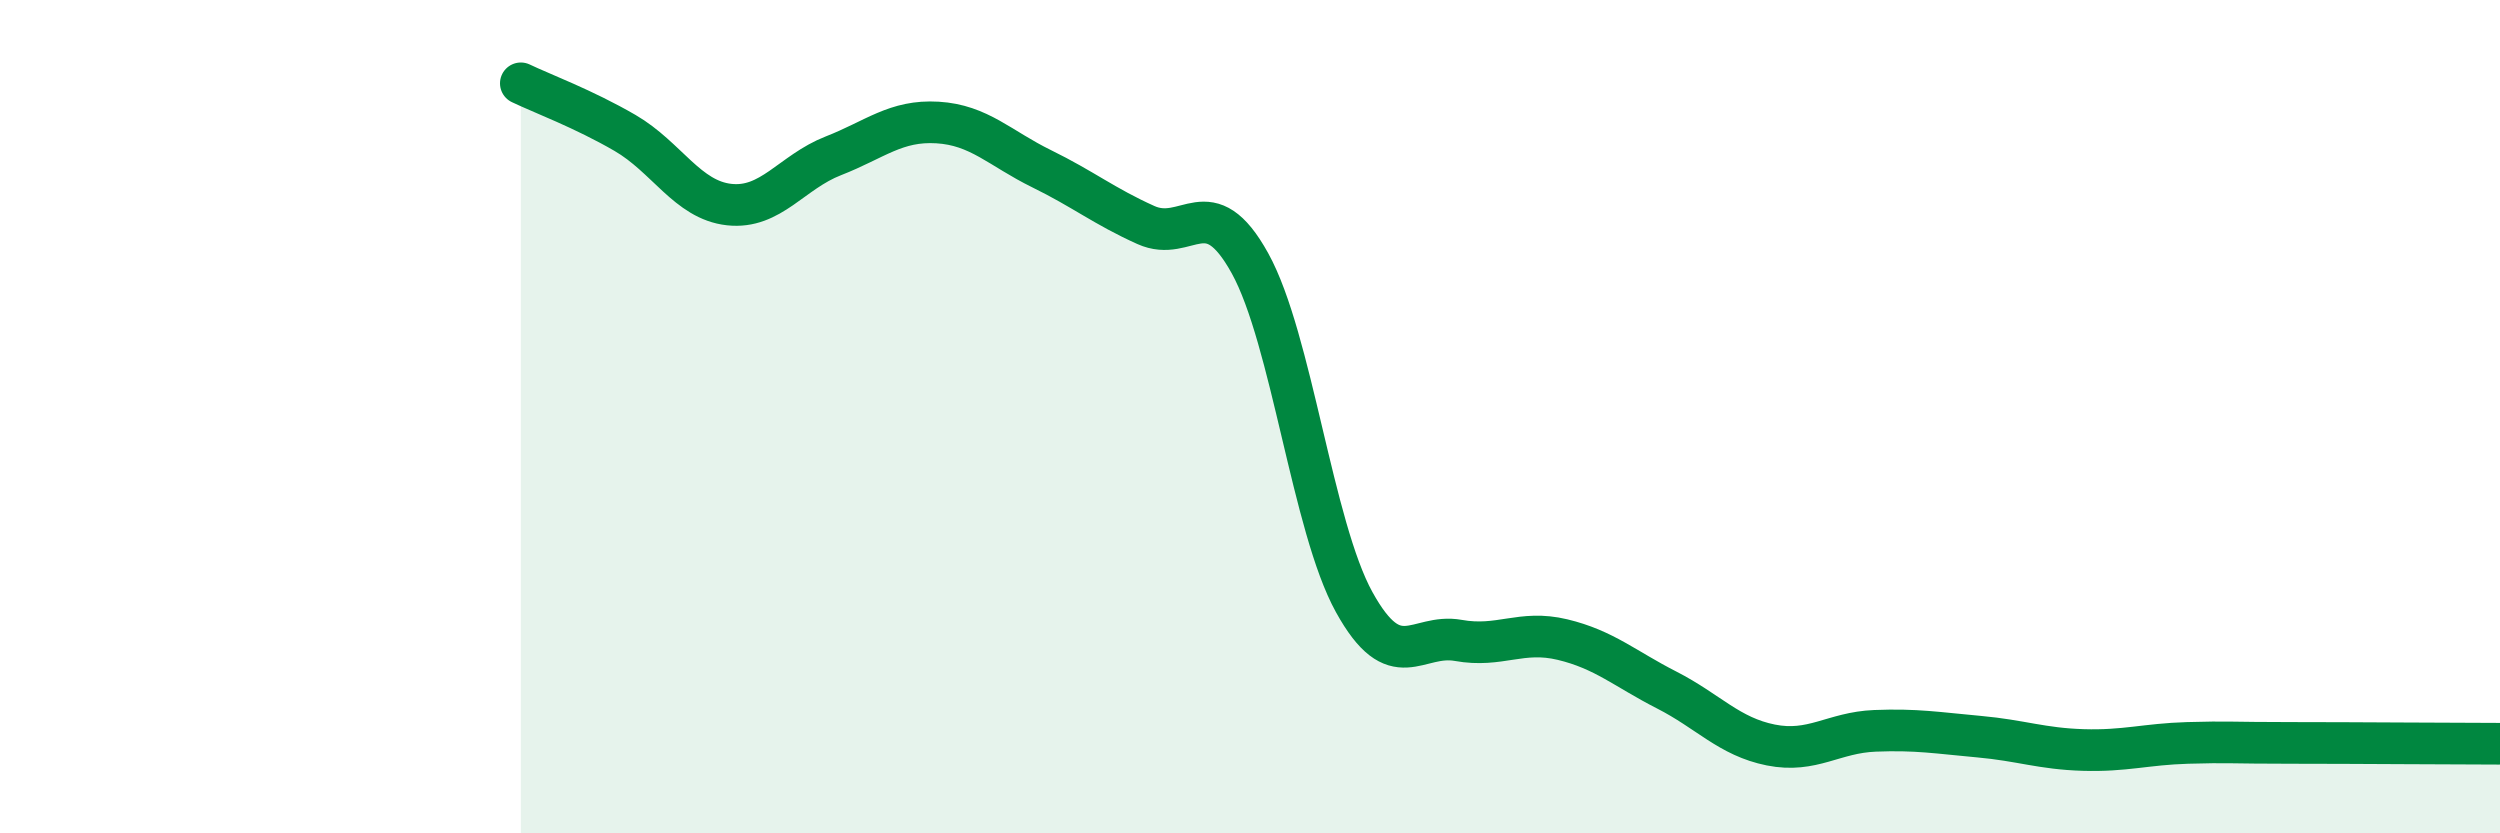 
    <svg width="60" height="20" viewBox="0 0 60 20" xmlns="http://www.w3.org/2000/svg">
      <path
        d="M 12.5,2 C 13,2.24 14,2.61 15,3.19 C 16,3.77 16.5,4.8 17.5,4.91 C 18.5,5.02 19,4.13 20,3.74 C 21,3.35 21.5,2.88 22.5,2.94 C 23.5,3 24,3.56 25,4.05 C 26,4.54 26.5,4.95 27.5,5.4 C 28.5,5.85 29,4.51 30,6.32 C 31,8.13 31.5,12.64 32.5,14.45 C 33.5,16.26 34,15.19 35,15.37 C 36,15.55 36.5,15.11 37.5,15.35 C 38.5,15.59 39,16.05 40,16.56 C 41,17.07 41.5,17.68 42.5,17.88 C 43.5,18.08 44,17.58 45,17.54 C 46,17.5 46.5,17.59 47.5,17.68 C 48.5,17.77 49,17.97 50,18 C 51,18.03 51.5,17.86 52.5,17.83 C 53.5,17.8 53.5,17.83 55,17.83 C 56.5,17.83 59,17.85 60,17.85L60 20L12.5 20Z"
        fill="#008740"
        opacity="0.1"
        stroke-linecap="round"
        stroke-linejoin="round"
      />
      <path
        d="M 12.5,2 C 13,2.24 14,2.61 15,3.19 C 16,3.77 16.5,4.8 17.5,4.91 C 18.5,5.02 19,4.13 20,3.74 C 21,3.35 21.5,2.88 22.5,2.94 C 23.5,3 24,3.56 25,4.05 C 26,4.54 26.5,4.95 27.5,5.4 C 28.5,5.85 29,4.51 30,6.32 C 31,8.13 31.5,12.64 32.5,14.45 C 33.5,16.26 34,15.19 35,15.37 C 36,15.55 36.5,15.11 37.5,15.35 C 38.5,15.59 39,16.05 40,16.56 C 41,17.07 41.5,17.68 42.5,17.88 C 43.5,18.08 44,17.58 45,17.54 C 46,17.5 46.5,17.59 47.5,17.68 C 48.5,17.77 49,17.97 50,18 C 51,18.03 51.5,17.86 52.5,17.83 C 53.5,17.8 53.5,17.83 55,17.83 C 56.5,17.83 59,17.85 60,17.85"
        stroke="#008740"
        stroke-width="1"
        fill="none"
        stroke-linecap="round"
        stroke-linejoin="round"
      />
    </svg>
  
